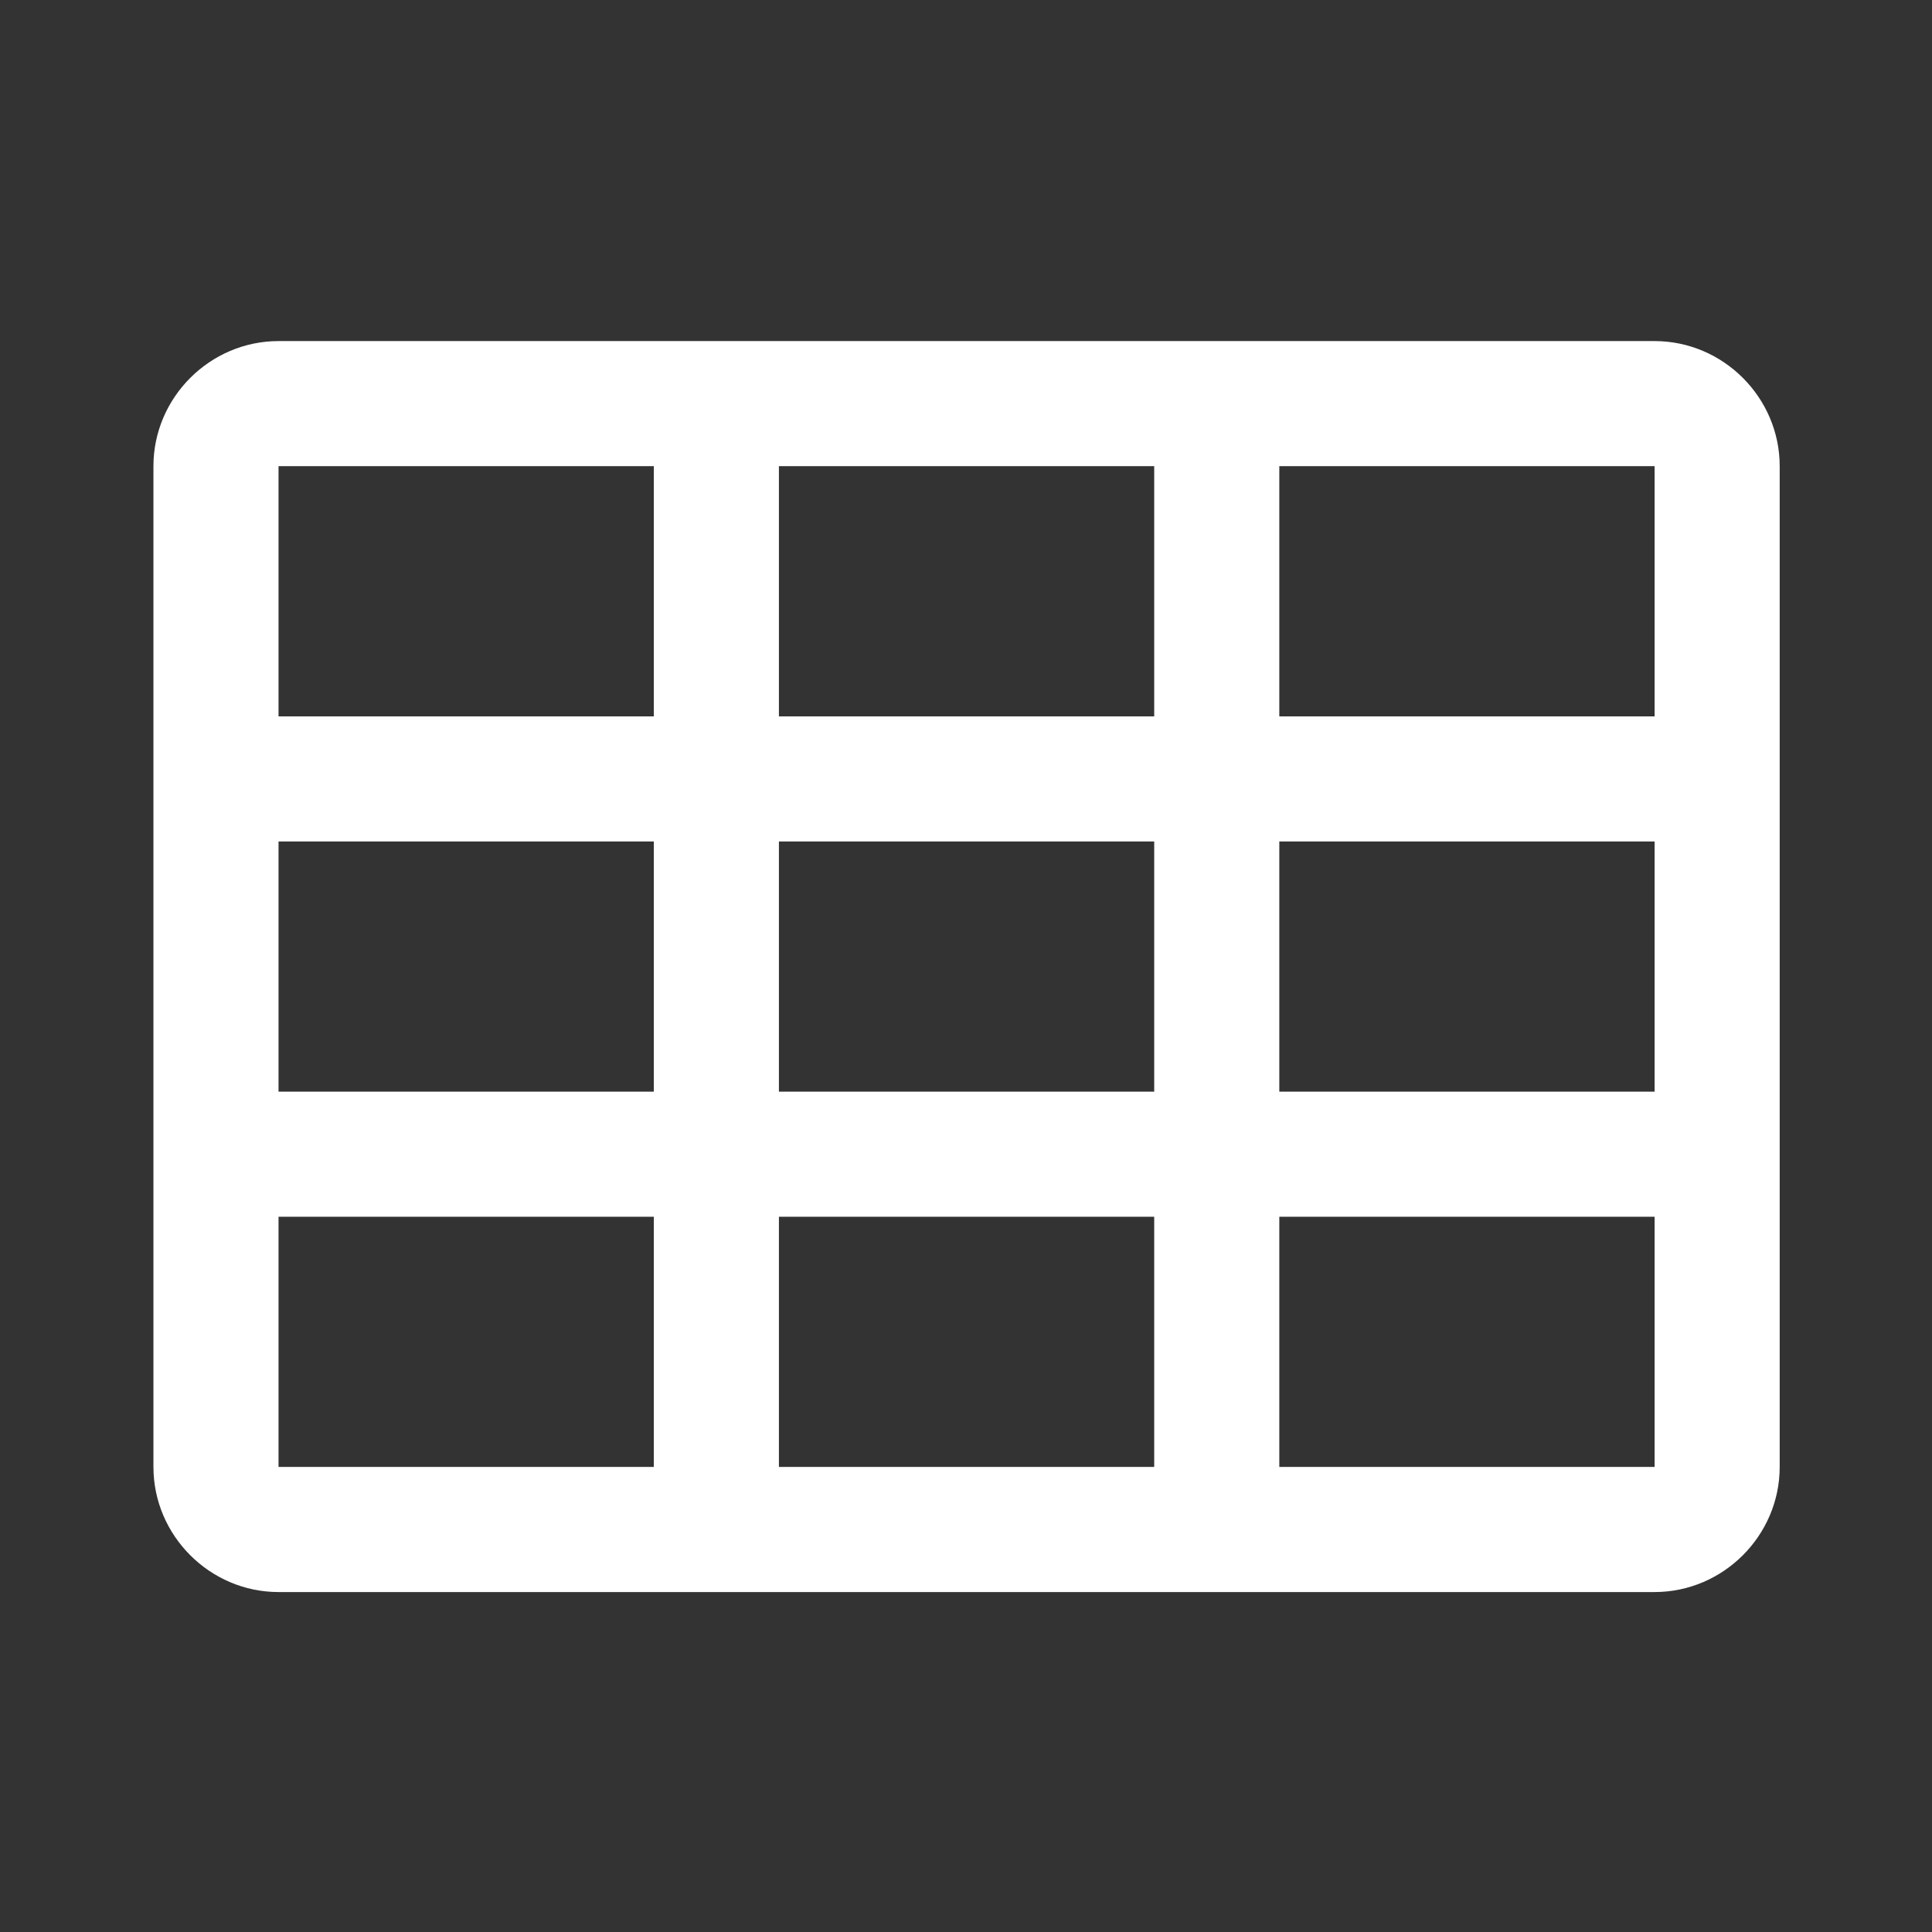 <?xml version="1.0" encoding="UTF-8" standalone="no"?>
<!DOCTYPE svg PUBLIC "-//W3C//DTD SVG 1.1//EN" "http://www.w3.org/Graphics/SVG/1.1/DTD/svg11.dtd">
<svg width="100%" height="100%" viewBox="0 0 24 24" version="1.1" xmlns="http://www.w3.org/2000/svg" xmlns:xlink="http://www.w3.org/1999/xlink" xml:space="preserve" xmlns:serif="http://www.serif.com/" style="fill-rule:evenodd;clip-rule:evenodd;stroke-linejoin:round;stroke-miterlimit:2;">
    <rect x="0" y="0" width="24" height="24" fill="#333333" stroke="none"/>
    <g transform="matrix(0.777,0,0,0.777,-0.425,-0.425)">
        <path d="M27,6L5,6C3.903,6 3,6.903 3,8L3,24C3,25.097 3.903,26 5,26L27,26C28.097,26 29,25.097 29,24L29,8C29,6.903 28.097,6 27,6ZM13,18L13,14L19,14L19,18L13,18ZM19,20L19,24L13,24L13,20L19,20ZM5,14L11,14L11,18L5,18L5,14ZM13,12L13,8L19,8L19,12L13,12ZM21,14L27,14L27,18L21,18L21,14ZM27,12L21,12L21,8L27,8L27,12ZM11,8L11,12L5,12L5,8L11,8ZM5,20L11,20L11,24L5,24L5,20ZM27,24L21,24L21,20L27,20L27,24Z" style="fill:white;fill-rule:nonzero;"/>
    </g>
</svg>
